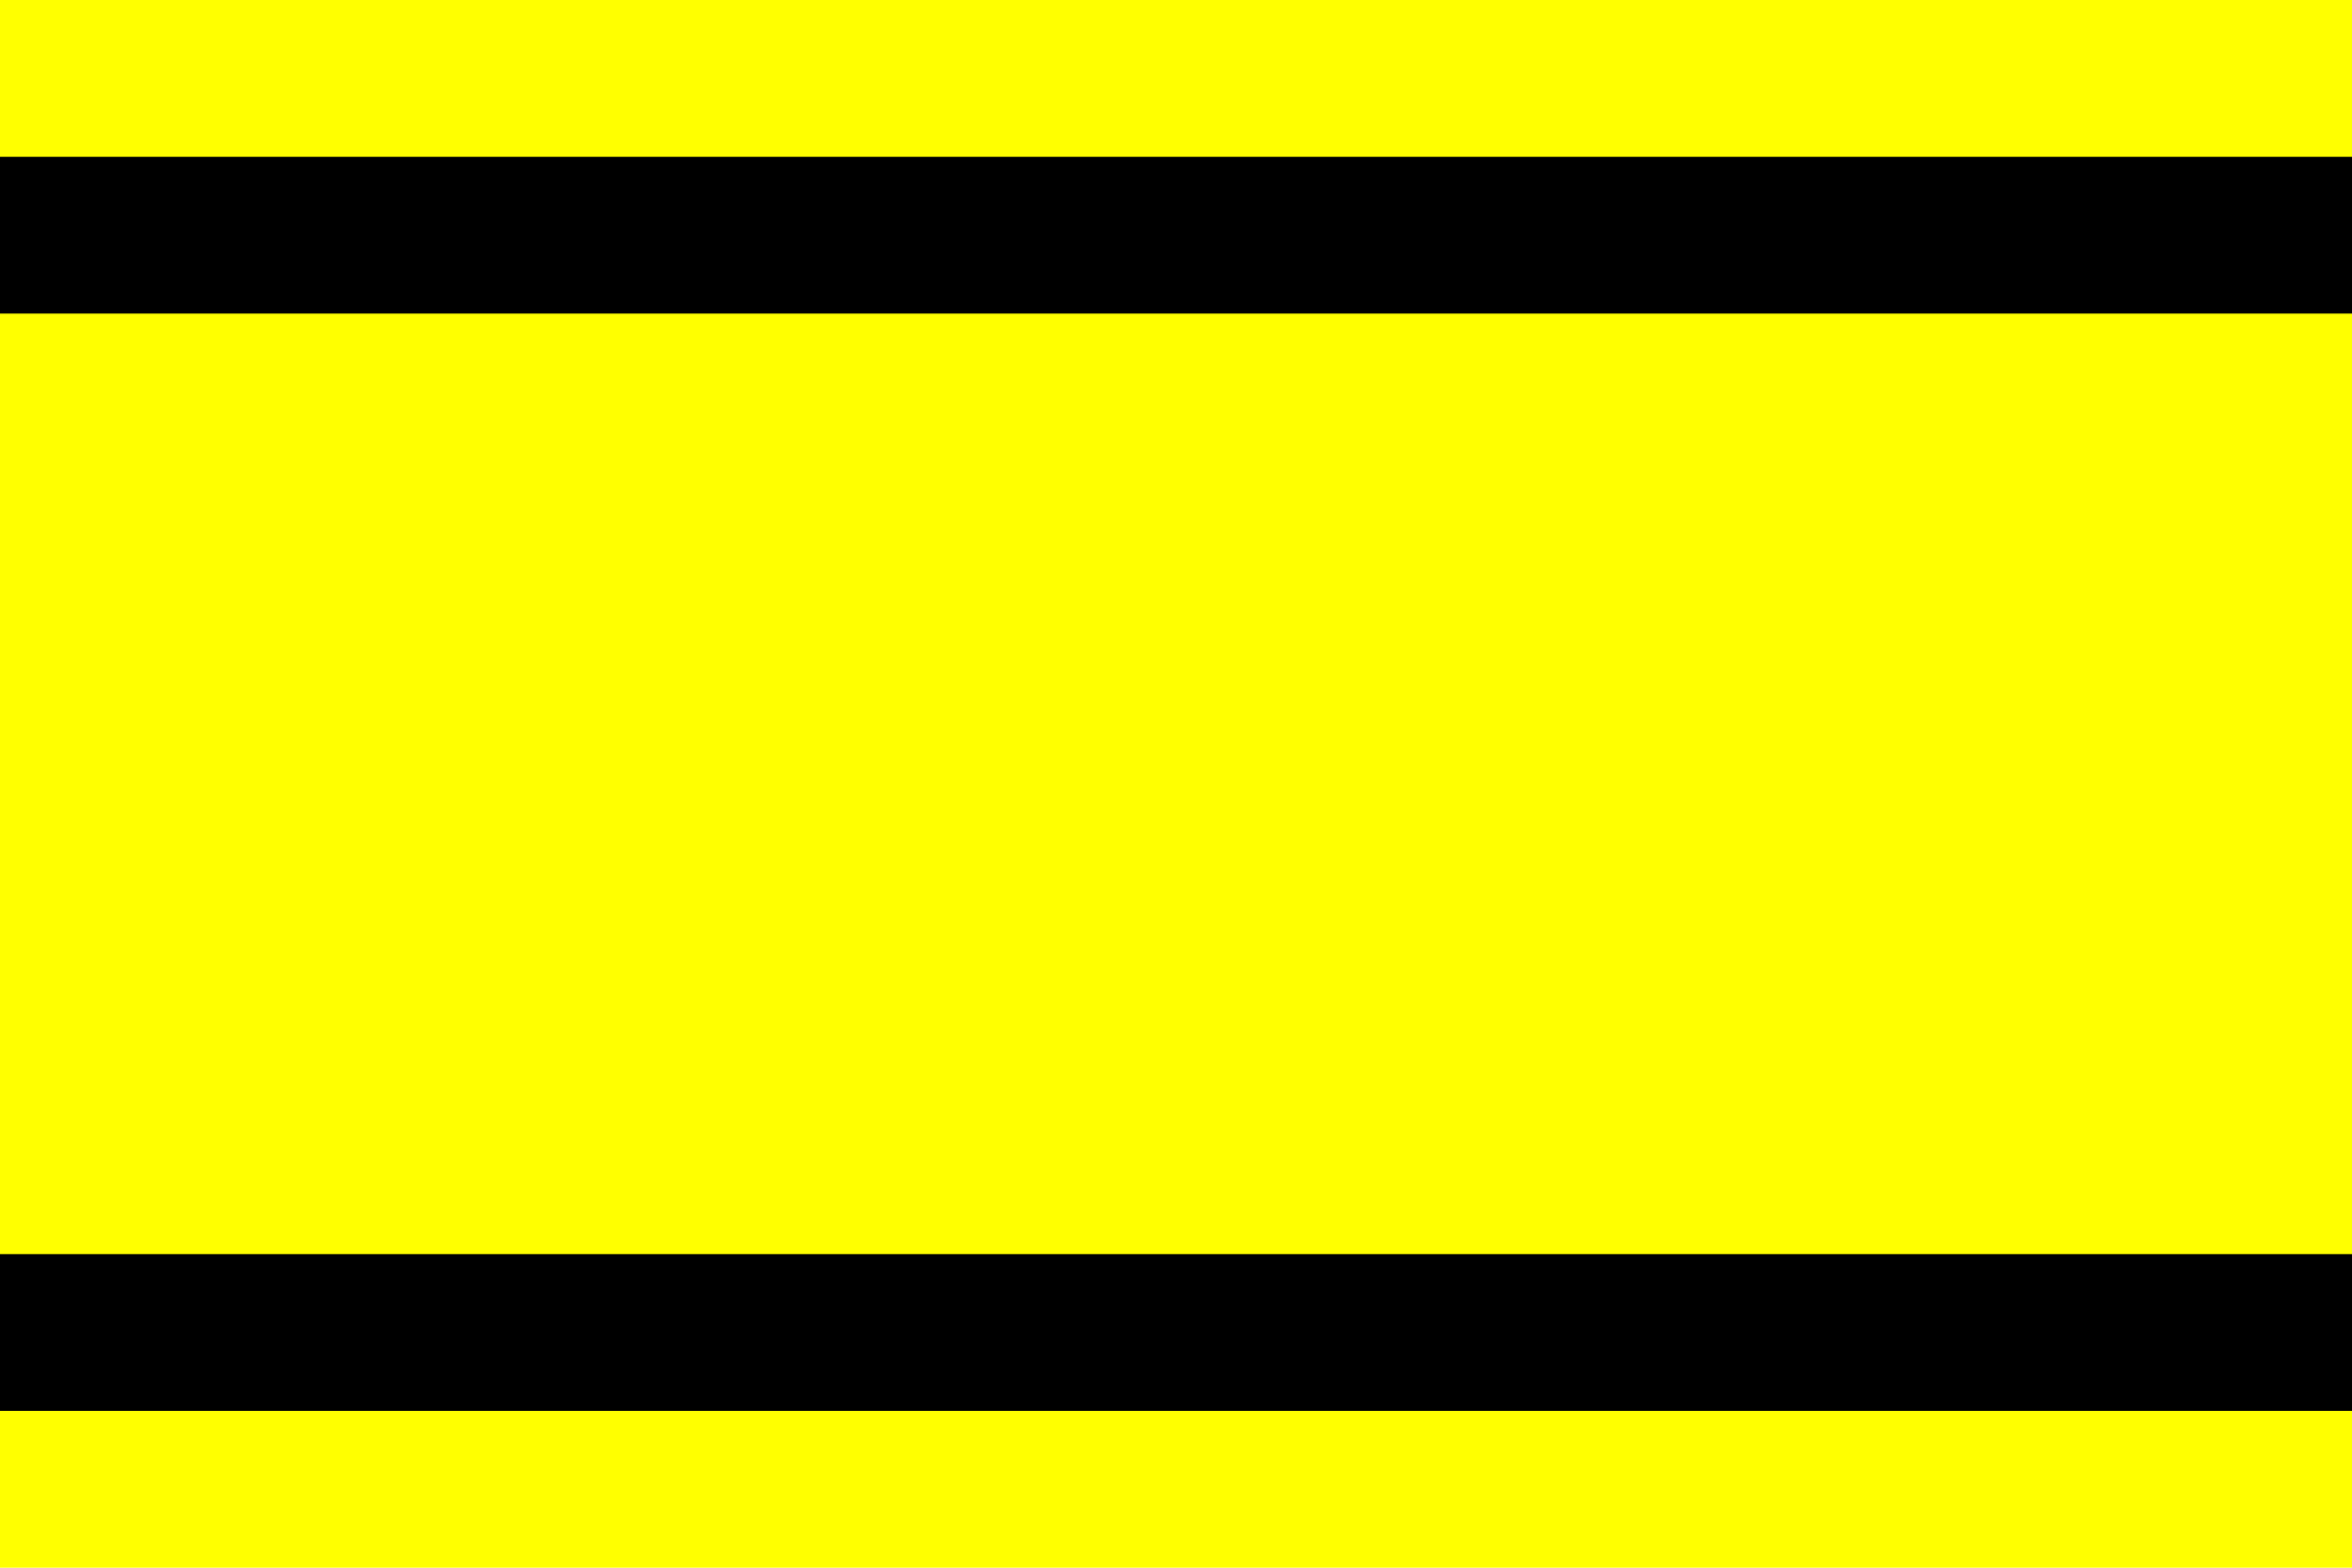 <?xml version="1.0" standalone="no"?>
<!DOCTYPE svg PUBLIC "-//W3C//DTD SVG 1.1//EN"  "http://www.w3.org/Graphics/SVG/1.1/DTD/svg11.dtd">
<svg xmlns="http://www.w3.org/2000/svg" version="1.1" width="600" height="400" id="cvikov_flag_svg">
<desc>Flag of Cvikov (CZ)</desc>
<rect fill="#ff0" width="600" height="400" />
<rect fill="#000" width="600" height="40" y="40" />
<rect fill="#000" width="600" height="40" y="320" />
</svg>
